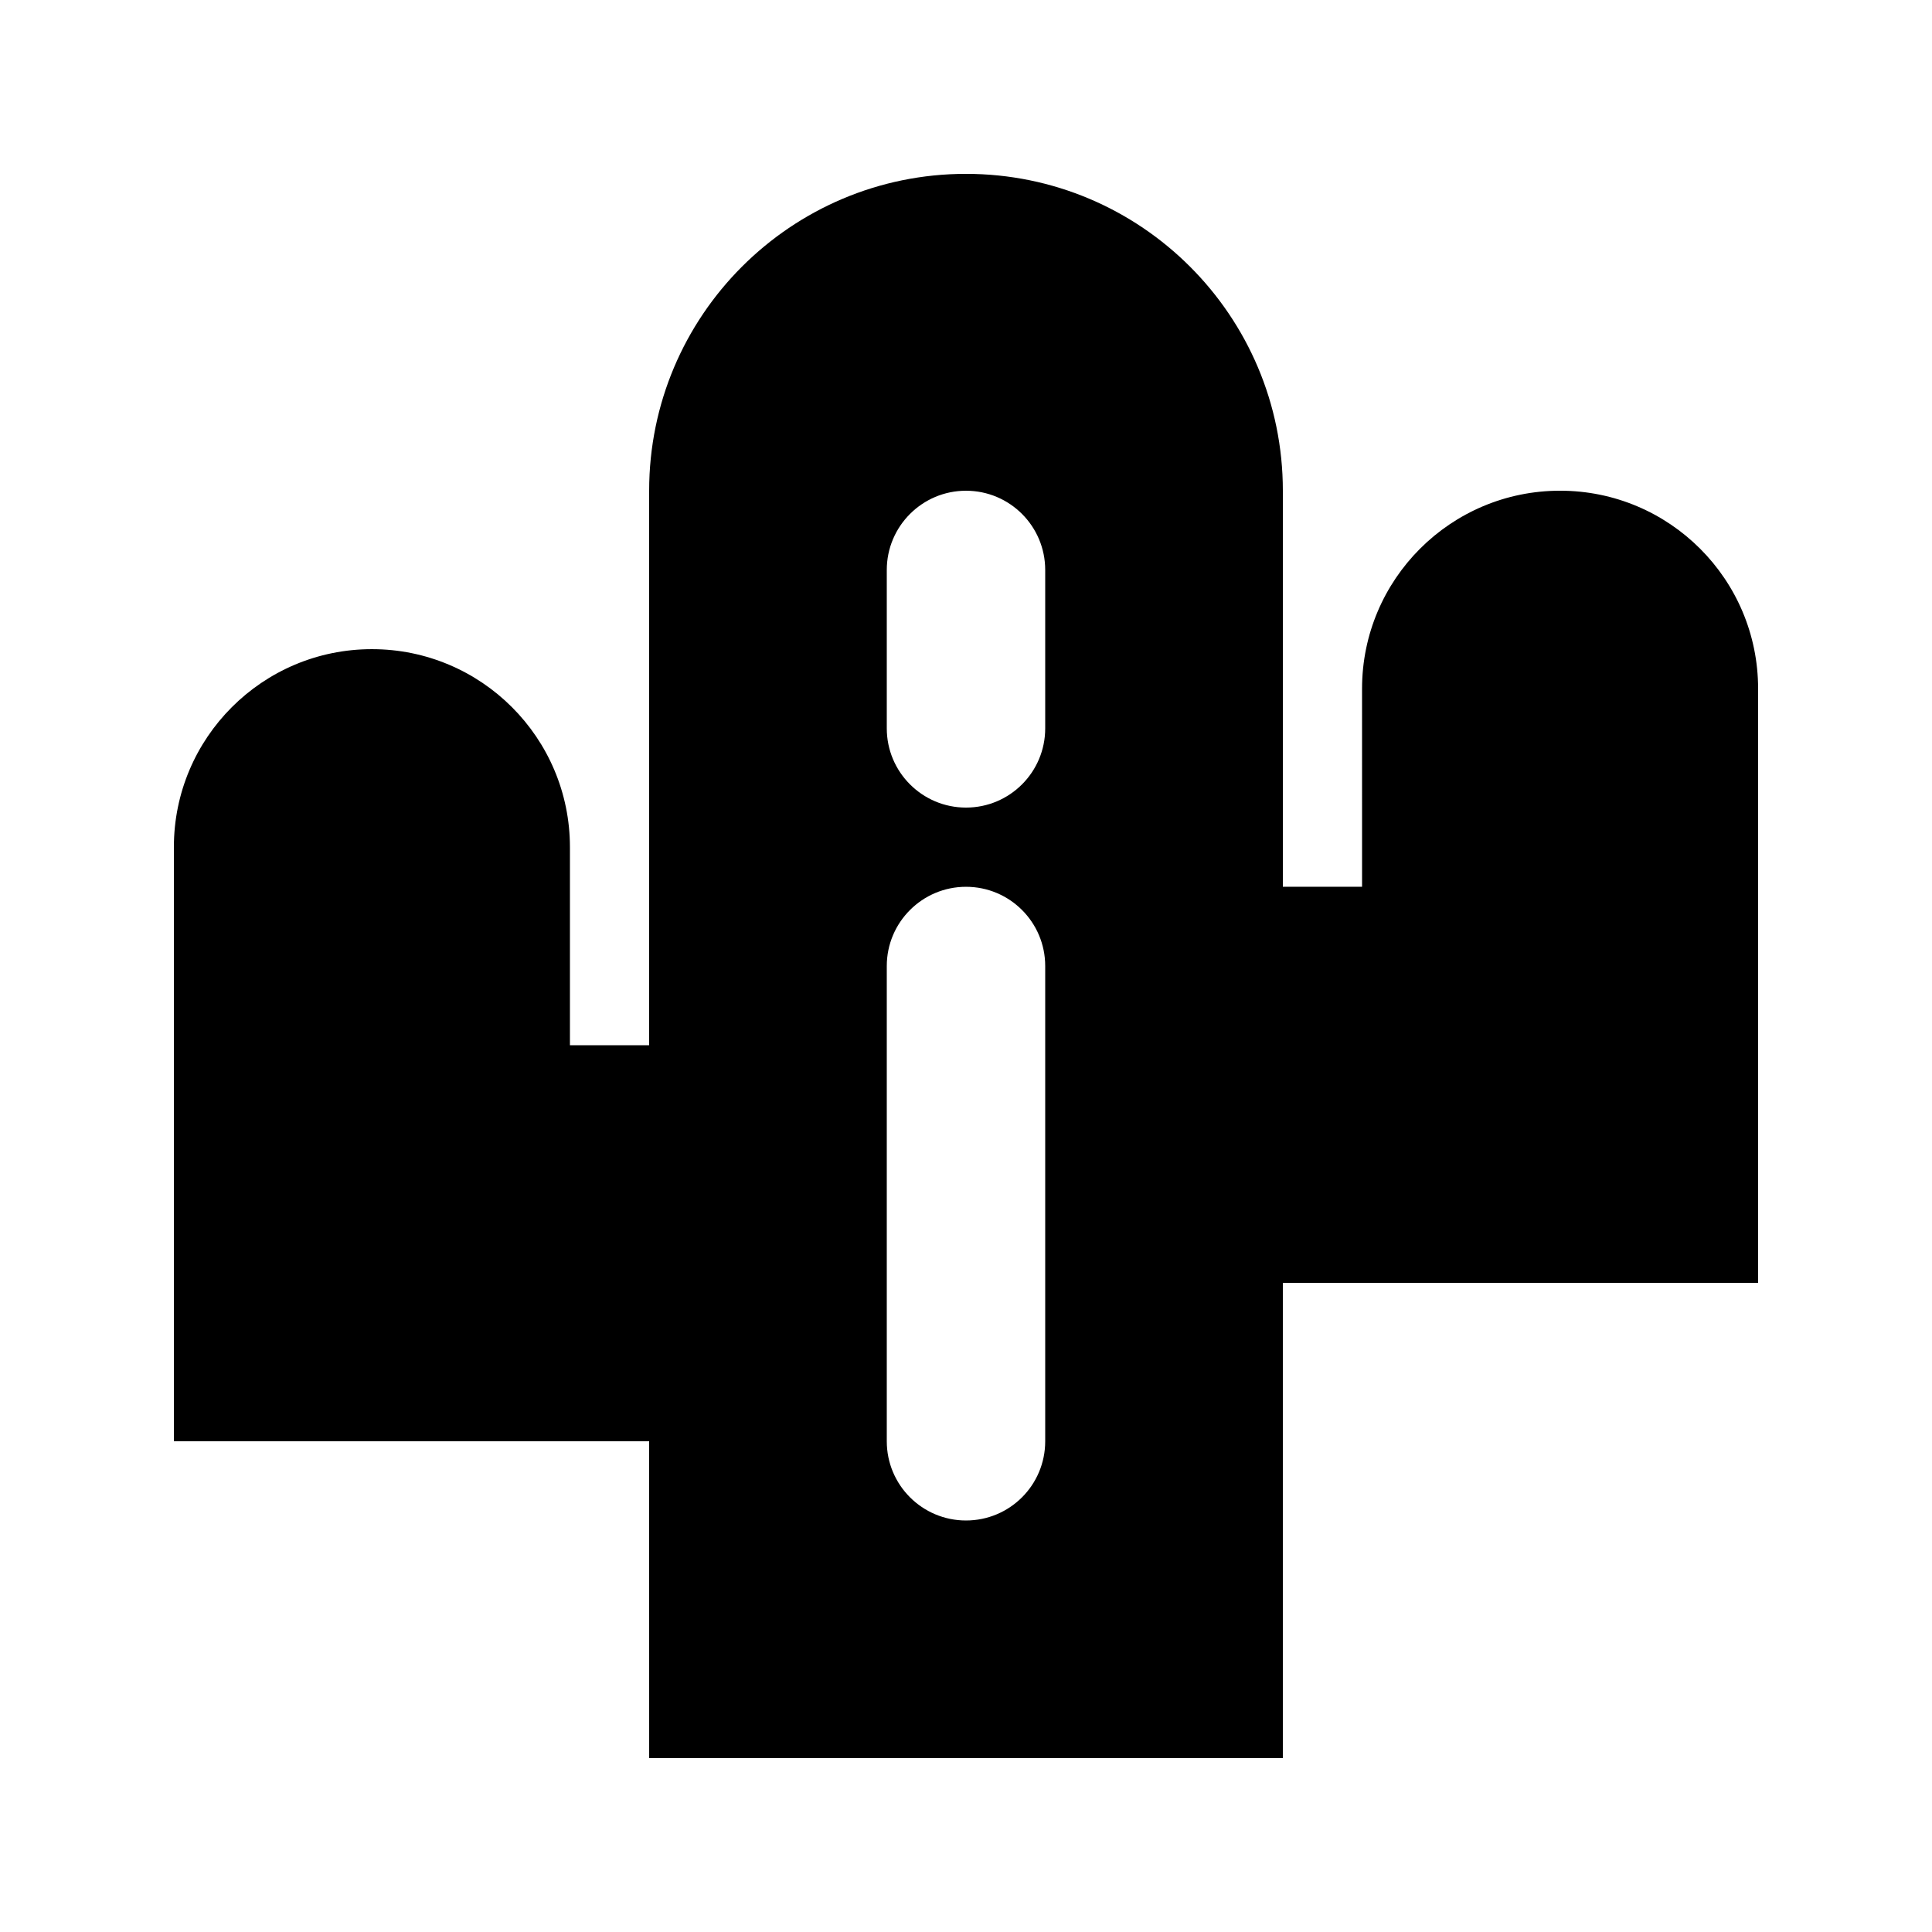 <?xml version="1.0" encoding="UTF-8"?>
<!-- Uploaded to: ICON Repo, www.svgrepo.com, Generator: ICON Repo Mixer Tools -->
<svg fill="#000000" width="800px" height="800px" version="1.1" viewBox="144 144 512 512" xmlns="http://www.w3.org/2000/svg">
 <path d="m316.03 525.95h-125.95v-157.44c0-28.988 23.488-52.477 52.48-52.477 28.988 0 52.48 23.488 52.48 52.48v52.48h20.992v-146.95c0-46.371 37.598-83.969 83.969-83.969s83.969 37.598 83.969 83.969v104.96h20.992l-0.004-52.48c0-28.992 23.492-52.48 52.48-52.48 28.992 0 52.48 23.488 52.48 52.48v157.44h-125.95v125.95h-167.93zm83.969-146.94c-11.586 0-20.992 9.406-20.992 20.992v125.95c0 11.609 9.406 20.992 20.992 20.992 11.609 0 20.992-9.383 20.992-20.992v-125.95c0-11.59-9.387-20.992-20.992-20.992zm0-104.96c-11.586 0-20.992 9.406-20.992 20.992v41.984c0 11.586 9.406 20.992 20.992 20.992 11.609 0 20.992-9.406 20.992-20.992v-41.984c0-11.59-9.387-20.992-20.992-20.992z"/>
</svg>